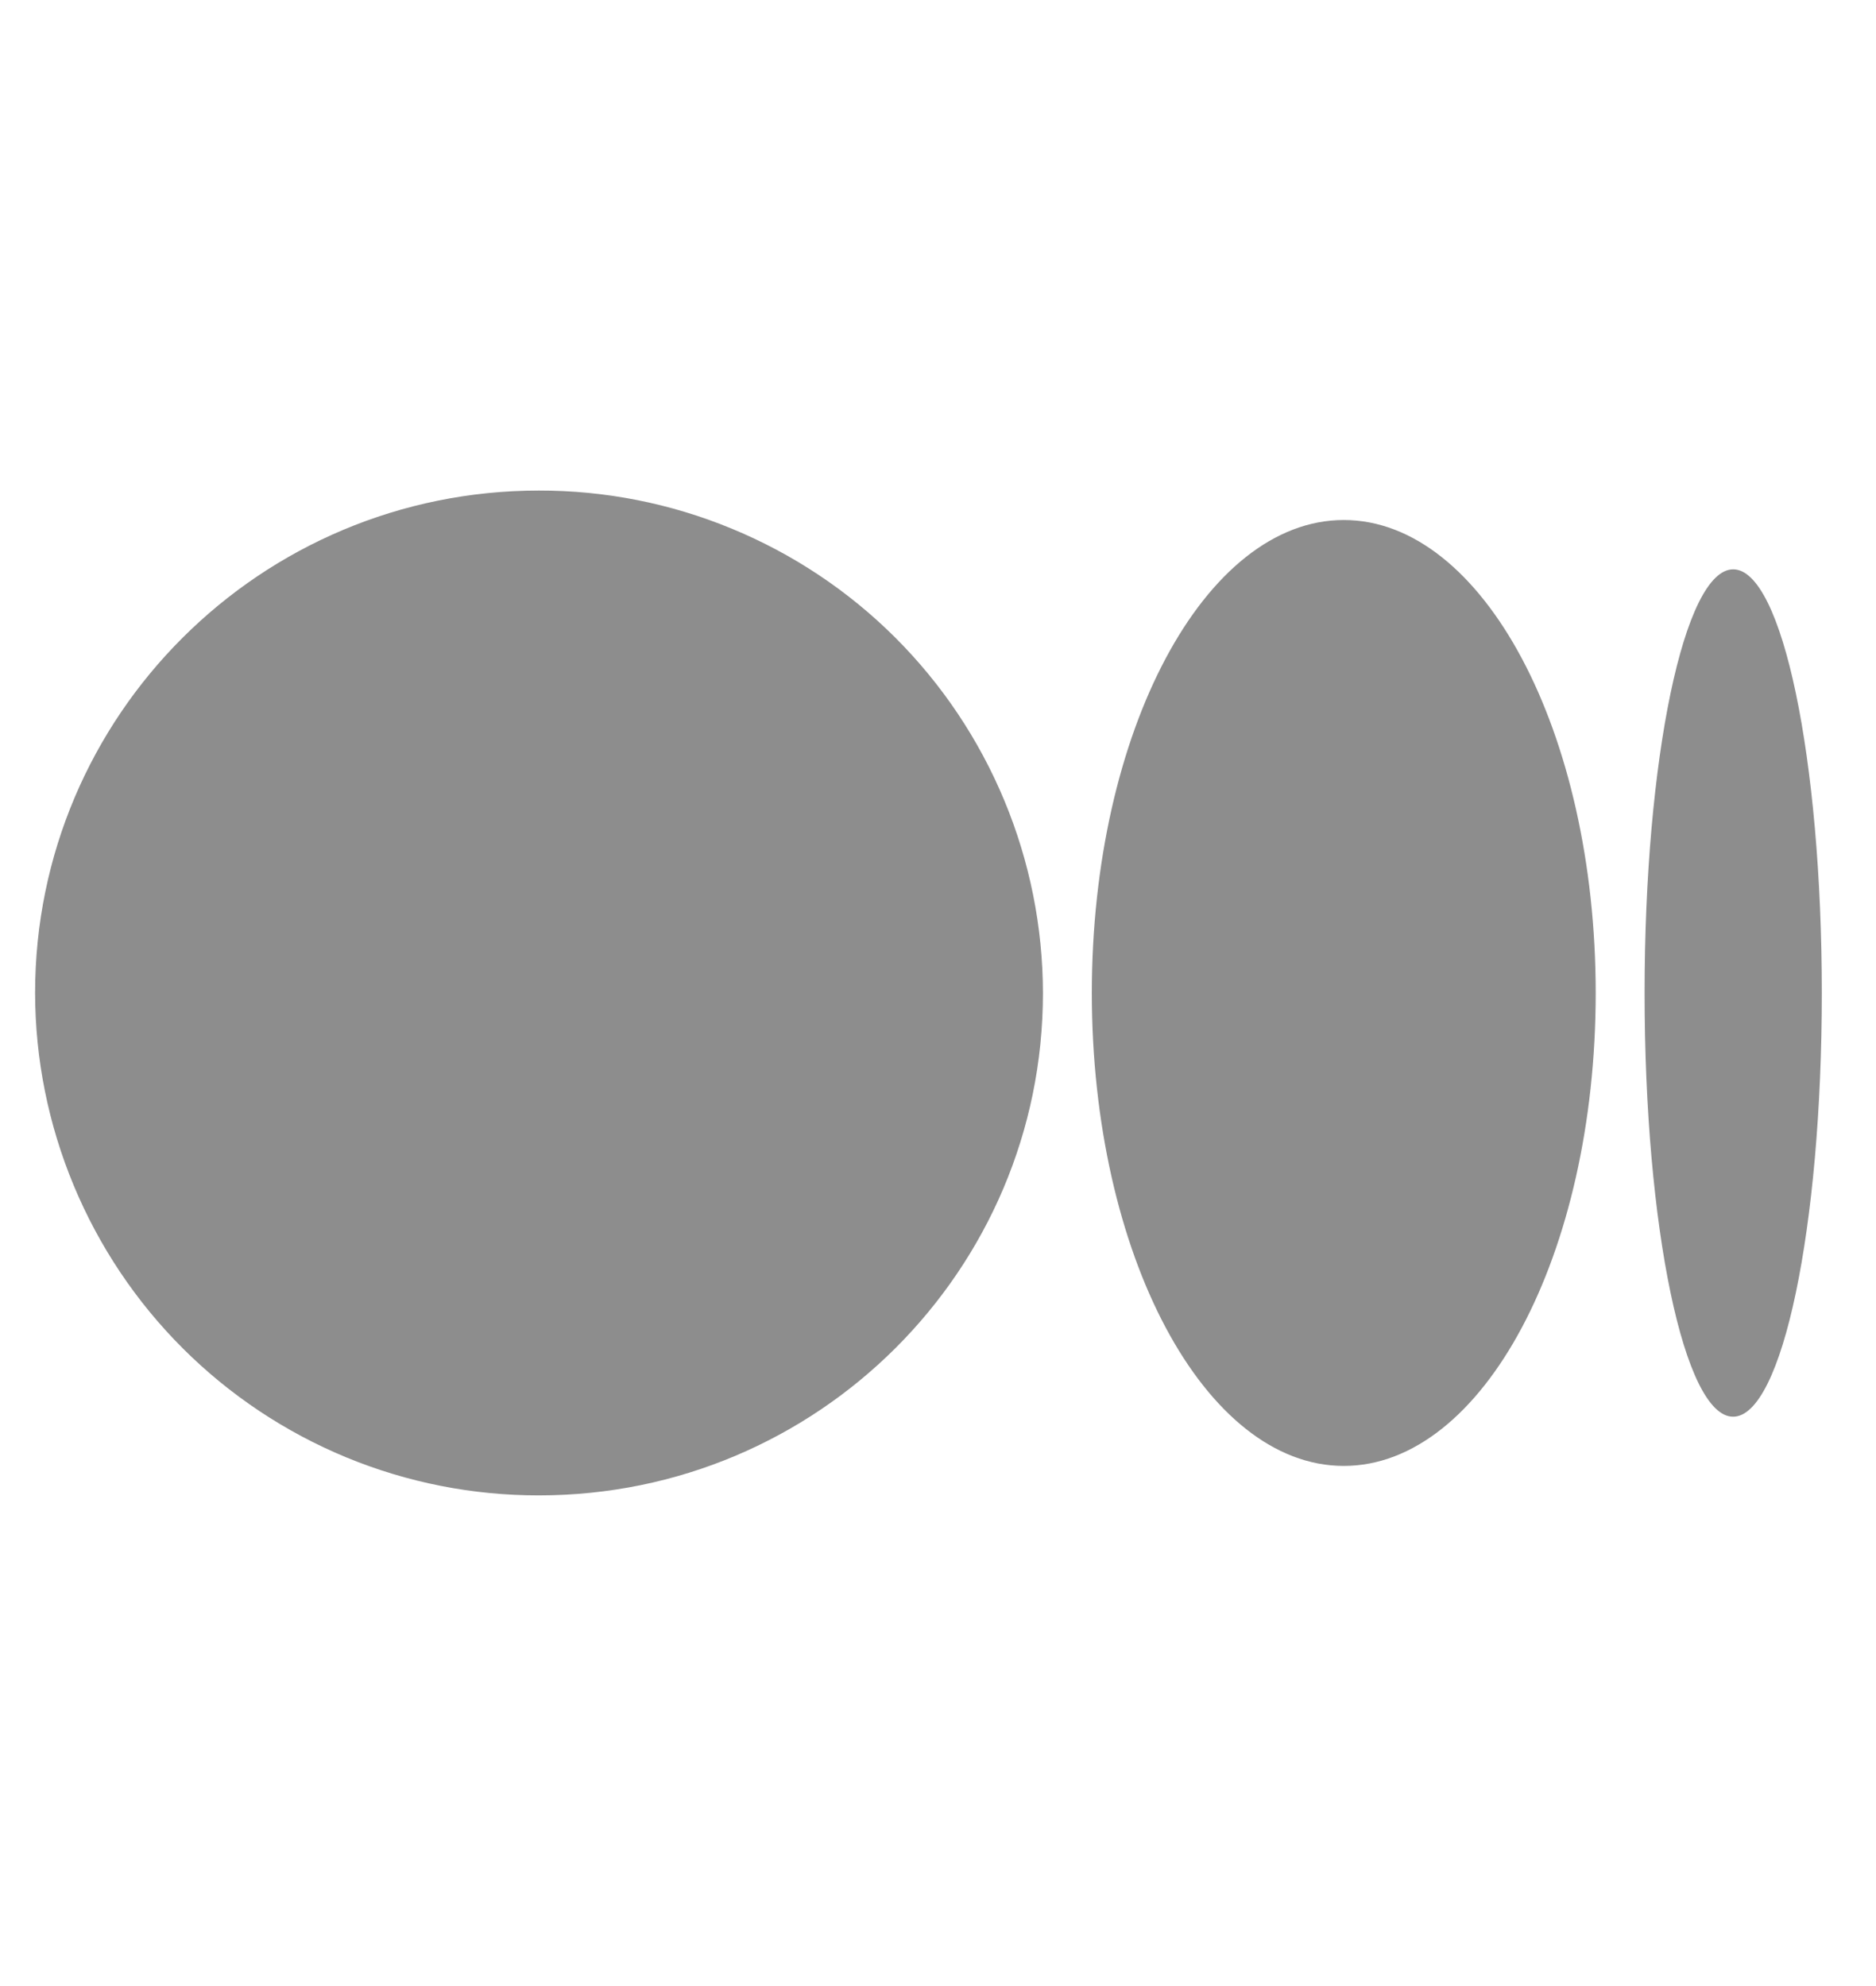<svg width="17" height="18" viewBox="0 0 17 18" fill="none" xmlns="http://www.w3.org/2000/svg">
<g clip-path="url(#clip0_703_442013)">
<path d="M9.451 9C9.451 11.514 7.407 13.553 4.884 13.553C4.285 13.554 3.692 13.437 3.139 13.209C2.585 12.98 2.082 12.645 1.658 12.222C1.234 11.799 0.898 11.297 0.668 10.744C0.438 10.191 0.319 9.599 0.318 9C0.318 6.484 2.362 4.446 4.884 4.446C5.483 4.445 6.076 4.562 6.63 4.791C7.183 5.019 7.687 5.354 8.111 5.777C8.535 6.2 8.871 6.702 9.101 7.255C9.331 7.808 9.45 8.401 9.451 9ZM14.46 9C14.46 11.368 13.438 13.286 12.177 13.286C10.916 13.286 9.894 11.367 9.894 9C9.894 6.632 10.916 4.713 12.177 4.713C13.438 4.713 14.46 6.633 14.46 9ZM16.509 9C16.509 11.121 16.15 12.84 15.705 12.84C15.262 12.84 14.903 11.12 14.903 9C14.903 6.879 15.262 5.16 15.706 5.16C16.15 5.16 16.509 6.879 16.509 9Z" fill="#8D8D8D"/>
</g>
<defs>
<clipPath id="clip0_703_442013">
<rect width="16.191" height="16.191" fill="white" transform="translate(0.318 0.904)"/>
</clipPath>
</defs>
</svg>

